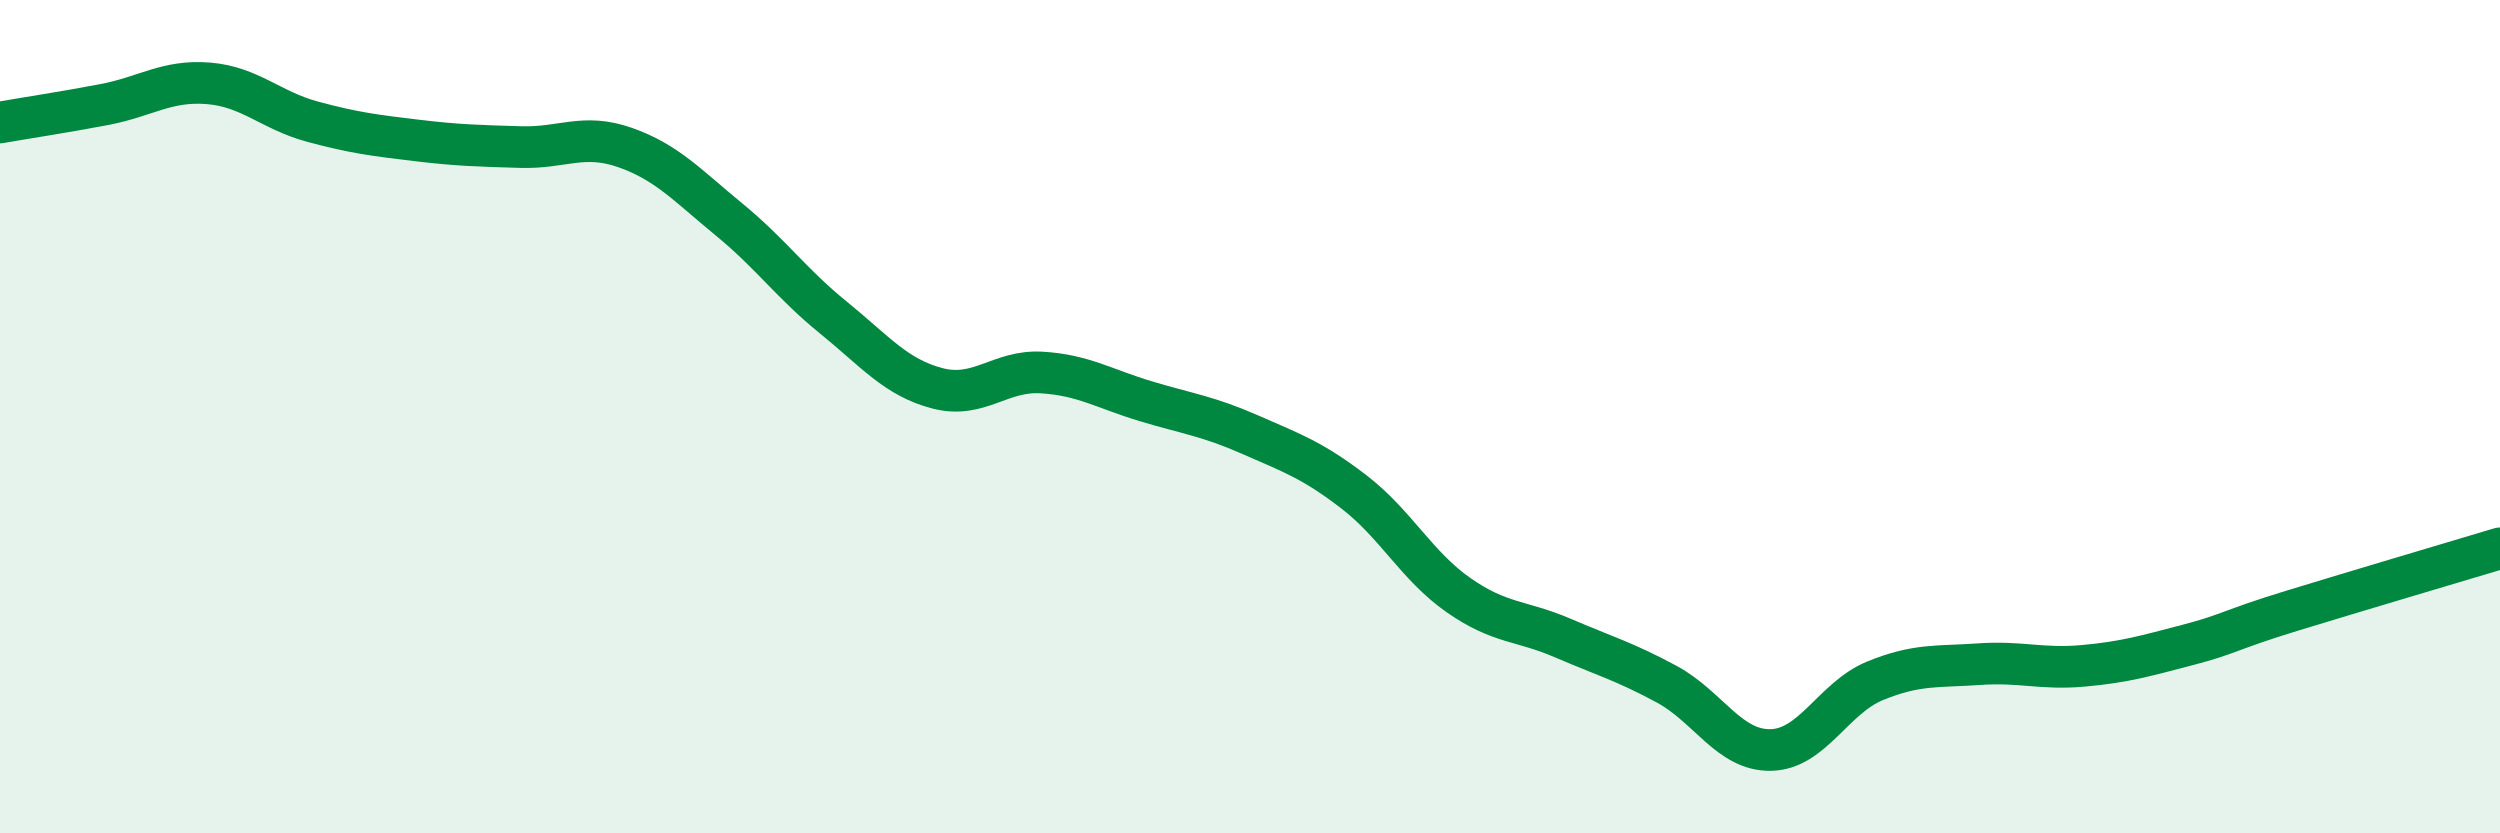 
    <svg width="60" height="20" viewBox="0 0 60 20" xmlns="http://www.w3.org/2000/svg">
      <path
        d="M 0,2.94 C 0.5,2.85 1.5,2.7 2.5,2.51 C 3.5,2.32 4,1.92 5,2 C 6,2.08 6.5,2.65 7.5,2.92 C 8.5,3.19 9,3.25 10,3.37 C 11,3.49 11.5,3.5 12.5,3.53 C 13.5,3.56 14,3.19 15,3.54 C 16,3.89 16.5,4.45 17.5,5.27 C 18.5,6.09 19,6.81 20,7.62 C 21,8.43 21.5,9.06 22.5,9.32 C 23.5,9.58 24,8.88 25,8.94 C 26,9 26.5,9.33 27.5,9.63 C 28.5,9.93 29,9.99 30,10.43 C 31,10.87 31.5,11.04 32.5,11.81 C 33.5,12.58 34,13.58 35,14.28 C 36,14.98 36.5,14.88 37.5,15.31 C 38.5,15.74 39,15.88 40,16.42 C 41,16.96 41.5,18.02 42.5,18 C 43.5,17.98 44,16.75 45,16.34 C 46,15.93 46.5,16.01 47.5,15.94 C 48.5,15.87 49,16.07 50,15.98 C 51,15.89 51.5,15.74 52.5,15.48 C 53.5,15.22 53.5,15.12 55,14.66 C 56.5,14.2 59,13.46 60,13.16L60 20L0 20Z"
        fill="#008740"
        opacity="0.1"
        stroke-linecap="round"
        stroke-linejoin="round"
      />
      <path
        d="M 0,2.94 C 0.5,2.85 1.5,2.7 2.5,2.51 C 3.5,2.32 4,1.92 5,2 C 6,2.08 6.5,2.65 7.5,2.92 C 8.5,3.19 9,3.25 10,3.37 C 11,3.49 11.5,3.5 12.5,3.53 C 13.5,3.56 14,3.19 15,3.54 C 16,3.89 16.5,4.45 17.5,5.27 C 18.5,6.09 19,6.81 20,7.62 C 21,8.43 21.5,9.06 22.5,9.32 C 23.5,9.58 24,8.88 25,8.94 C 26,9 26.5,9.33 27.5,9.63 C 28.5,9.93 29,9.99 30,10.43 C 31,10.87 31.5,11.04 32.5,11.81 C 33.5,12.58 34,13.58 35,14.28 C 36,14.98 36.5,14.88 37.5,15.31 C 38.5,15.74 39,15.88 40,16.42 C 41,16.96 41.5,18.02 42.5,18 C 43.5,17.98 44,16.75 45,16.34 C 46,15.93 46.5,16.01 47.5,15.94 C 48.5,15.87 49,16.07 50,15.98 C 51,15.89 51.5,15.74 52.5,15.48 C 53.5,15.22 53.5,15.12 55,14.66 C 56.5,14.2 59,13.46 60,13.16"
        stroke="#008740"
        stroke-width="1"
        fill="none"
        stroke-linecap="round"
        stroke-linejoin="round"
      />
    </svg>
  